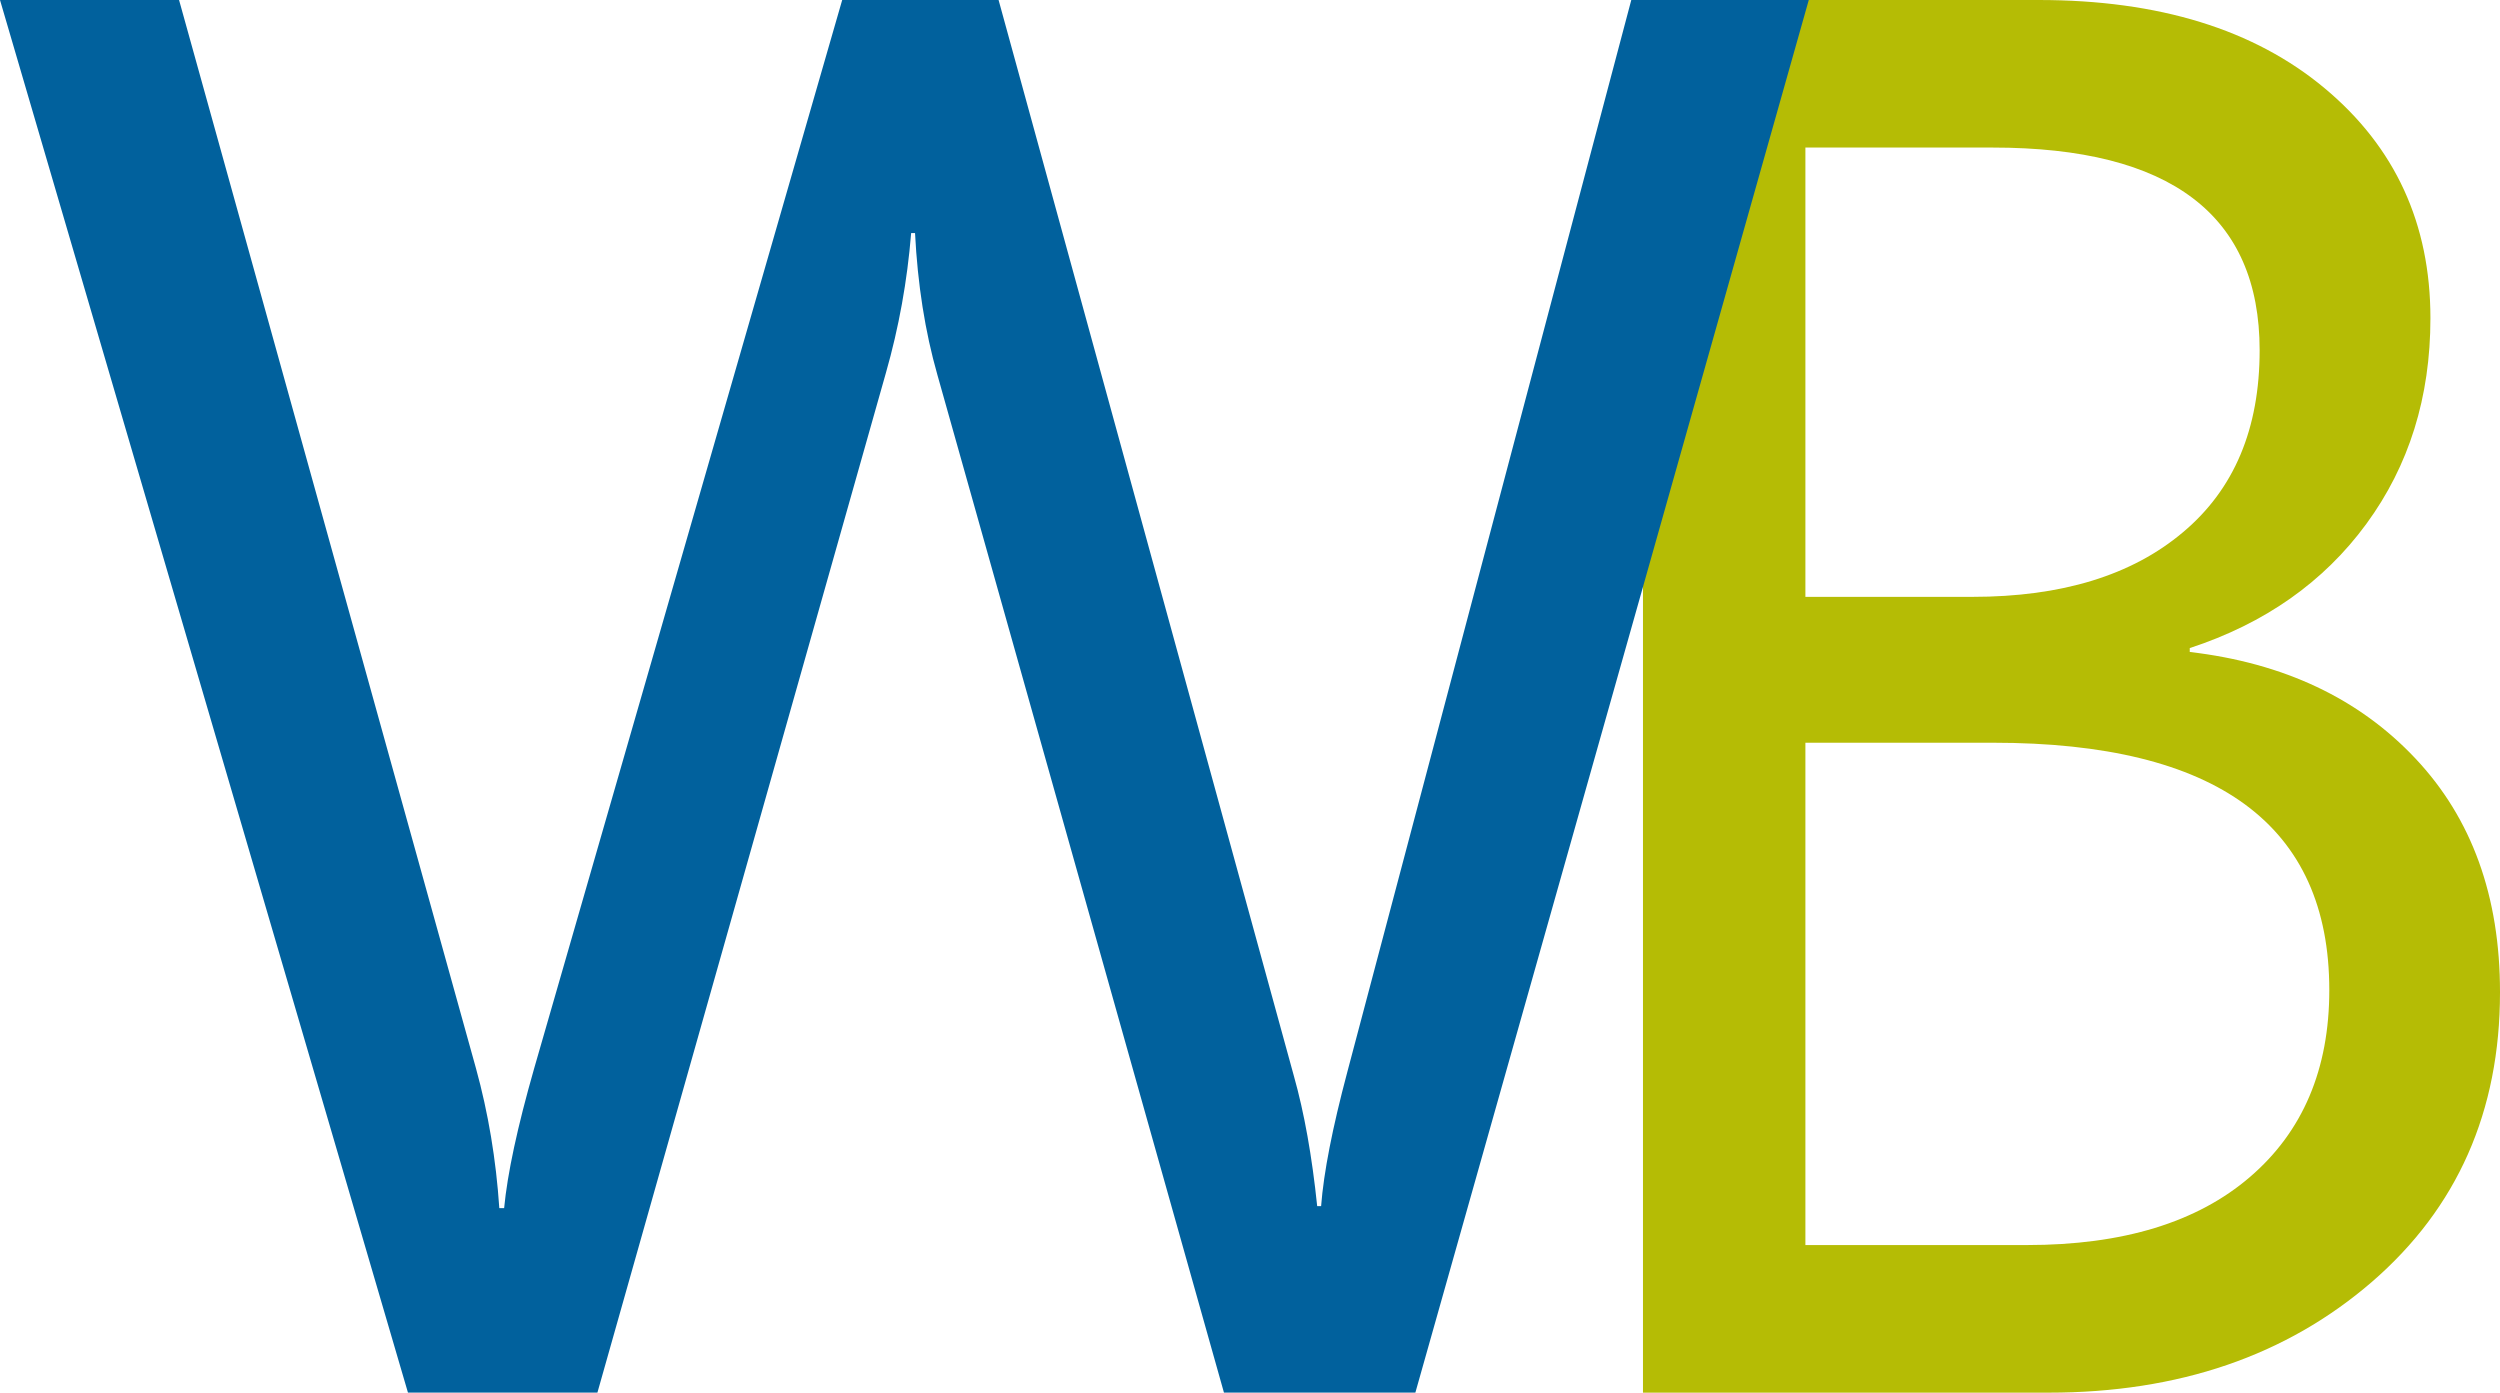 <?xml version="1.0" encoding="utf-8"?>
<!-- Generator: Adobe Illustrator 12.0.0, SVG Export Plug-In . SVG Version: 6.00 Build 51448)  -->
<!DOCTYPE svg PUBLIC "-//W3C//DTD SVG 1.1//EN" "http://www.w3.org/Graphics/SVG/1.1/DTD/svg11.dtd">
<svg  version="1.1" id="Ebene_1" xmlns:x="http://ns.adobe.com/Extensibility/1.0/" xmlns:i="http://ns.adobe.com/AdobeIllustrator/10.0/" xmlns:graph="http://ns.adobe.com/Graphs/1.0/"
	 xmlns="http://www.w3.org/2000/svg" xmlns:xlink="http://www.w3.org/1999/xlink" width="63.738" height="35.505" viewBox="0 0 63.738 35.505"
	 overflow="visible" enable-background="new 0 0 63.738 35.505" xml:space="preserve">
<g>
	<g>
		<path fill="#B5BC05" d="M41.888,35.505V0h10.087c3.065,0,5.497,0.75,7.294,2.251c1.798,1.5,2.695,3.455,2.695,5.862
			c0,2.012-0.546,3.76-1.634,5.244c-1.087,1.484-2.591,2.54-4.502,3.166v0.099c2.397,0.281,4.314,1.186,5.753,2.715
			c1.439,1.527,2.157,3.513,2.157,5.959c0,3.042-1.088,5.501-3.266,7.386c-2.18,1.882-4.925,2.824-8.243,2.824H41.888L41.888,35.505
			z M46.029,3.762v11.455h4.257c2.277,0,4.066-0.548,5.368-1.646c1.308-1.096,1.956-2.642,1.956-4.64
			c0-3.446-2.269-5.169-6.806-5.169H46.029z M46.029,18.936v12.807h5.65c2.445,0,4.341-0.579,5.686-1.737
			c1.347-1.157,2.021-2.747,2.021-4.763c0-4.204-2.858-6.307-8.575-6.307H46.029L46.029,18.936z"/>
	</g>
	<g>
		<path fill="#01619D" d="M46.115,0l-10.03,35.505h-4.88L23.899,9.557c-0.315-1.105-0.504-2.311-0.57-3.615h-0.099
			c-0.099,1.223-0.314,2.41-0.644,3.566l-7.355,25.997h-4.83L0,0h4.565l7.569,27.234c0.314,1.139,0.513,2.328,0.596,3.567h0.123
			c0.083-0.875,0.338-2.066,0.767-3.567L21.472,0h3.987l7.529,27.433c0.265,0.94,0.462,2.046,0.594,3.318h0.1
			c0.065-0.856,0.289-1.995,0.667-3.416L41.59,0H46.115z"/>
	</g>
</g>
</svg>
